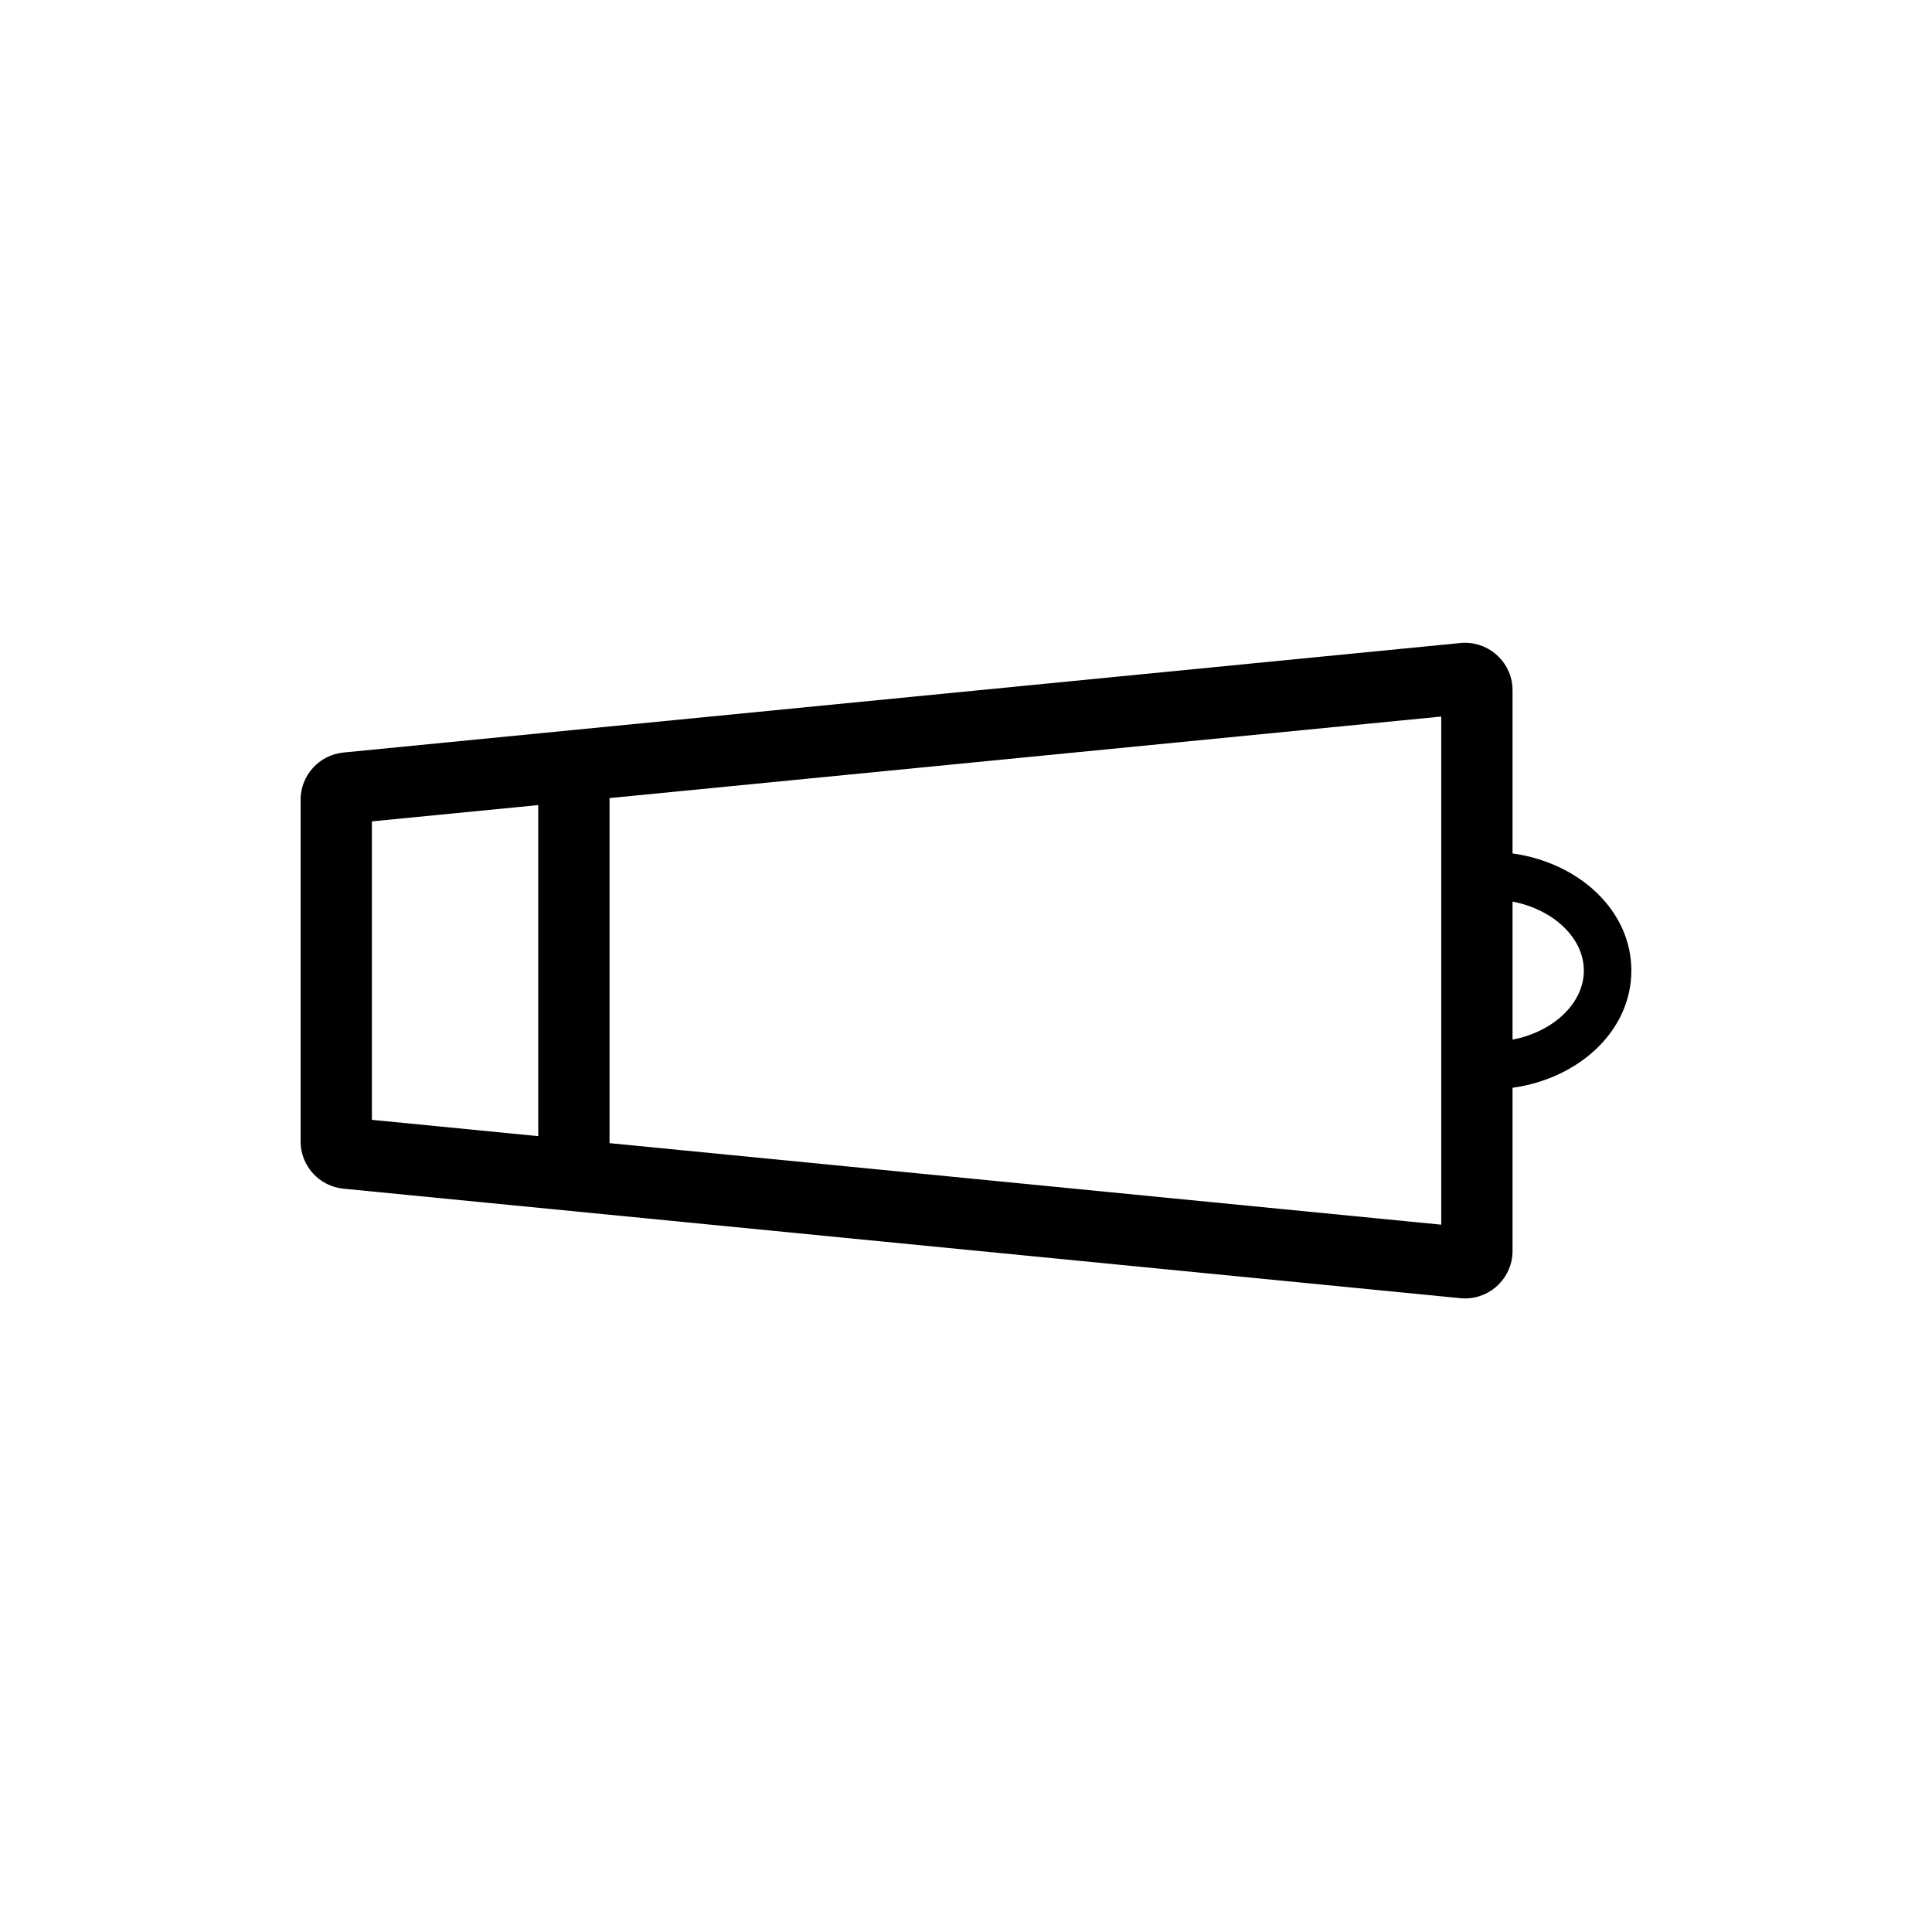 <?xml version="1.0" encoding="UTF-8"?>
<!-- Uploaded to: SVG Repo, www.svgrepo.com, Generator: SVG Repo Mixer Tools -->
<svg fill="#000000" width="800px" height="800px" version="1.1" viewBox="144 144 512 512" xmlns="http://www.w3.org/2000/svg">
 <path d="m544.84 370.17c17.688 2.465 31.488 15.156 31.488 31.051 0 15.895-13.801 28.586-31.488 31.055v43.223c0 6.957-5.641 12.594-12.594 12.594-0.41 0-0.82-0.02-1.23-0.059l-295.99-29.02c-6.449-0.633-11.367-6.055-11.367-12.535v-90.516c0-6.481 4.918-11.902 11.367-12.535l295.99-29.02c6.922-0.676 13.086 4.387 13.766 11.309 0.039 0.406 0.059 0.816 0.059 1.227zm0 12.758v36.586c11.016-2.141 18.895-9.758 18.895-18.293 0-8.531-7.879-16.148-18.895-18.293zm-258.2 62.164v-87.738l-44.082 4.32v79.094zm18.895 1.852 220.41 21.609v-134.66l-220.41 21.609z"/>
</svg>